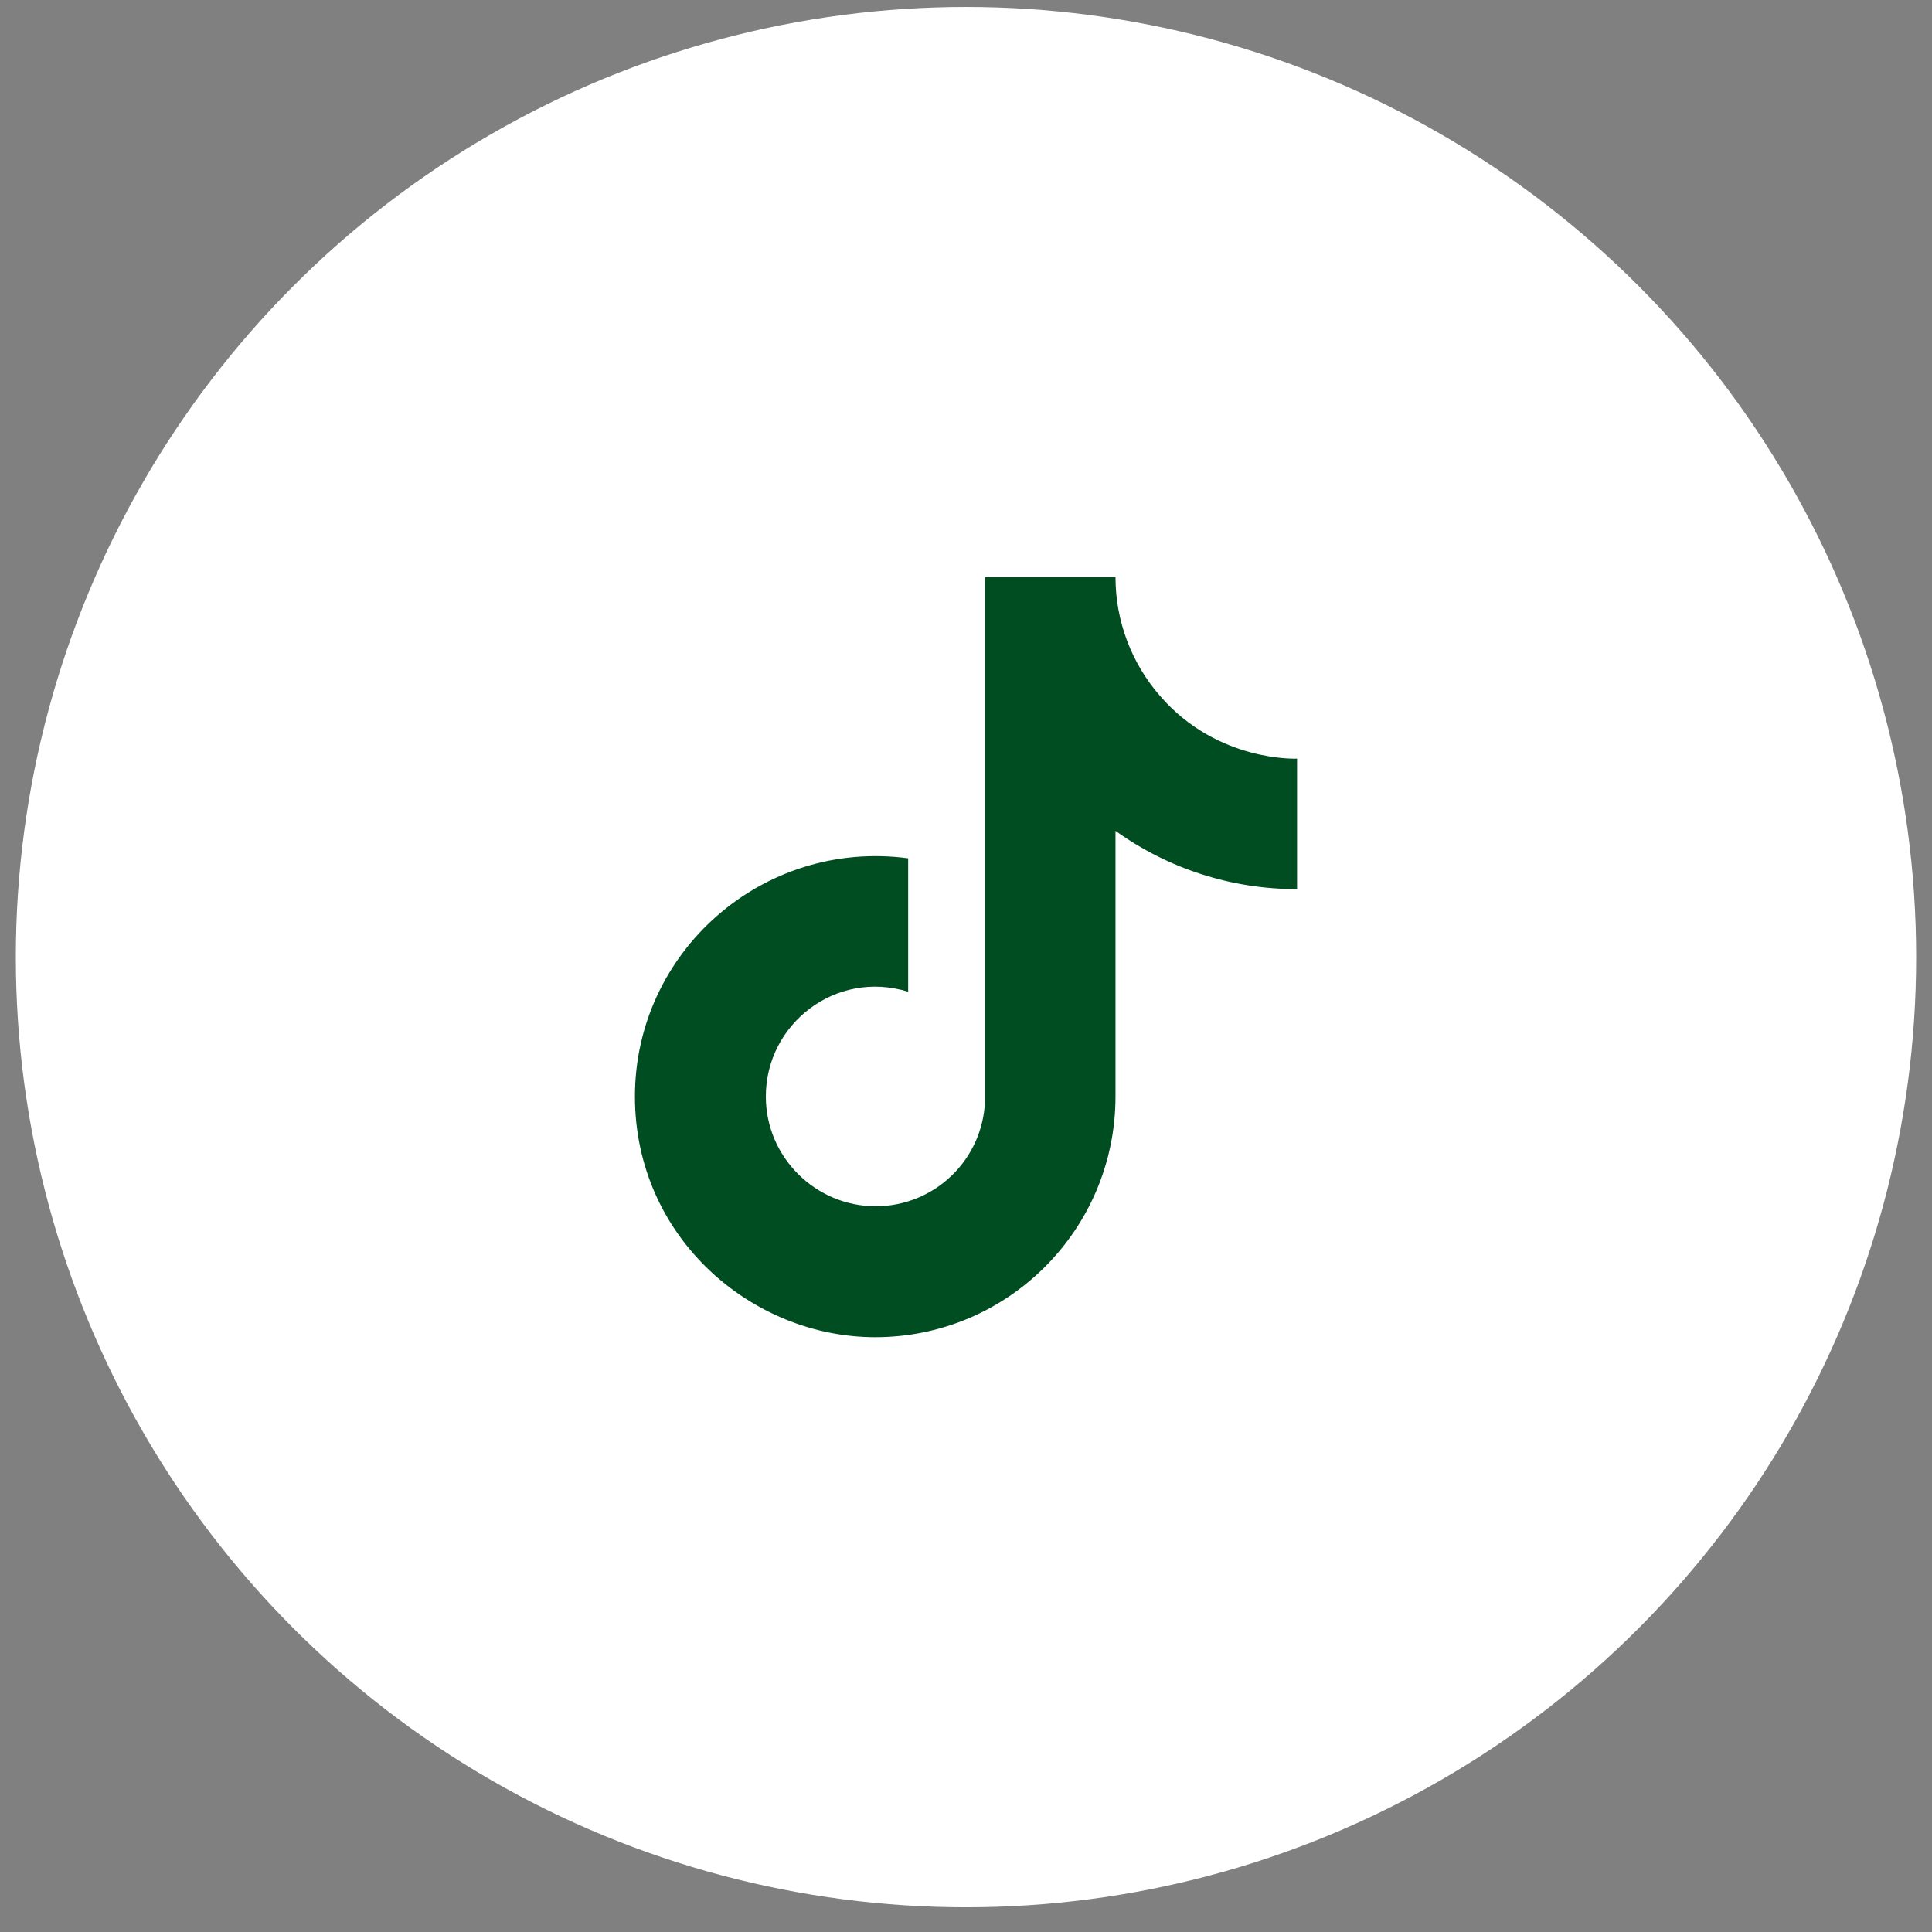 <svg width="61" height="61" viewBox="0 0 61 61" fill="none" xmlns="http://www.w3.org/2000/svg">
<rect x="0" y="0" width="61" height="61" fill="#808080" stroke="none"/>
<circle cx="30.5" cy="30.22" r="30" fill="white"/>
<path d="M36.633 21.98C35.722 20.939 35.22 19.603 35.22 18.22H31.1V34.753C31.069 35.648 30.692 36.496 30.047 37.118C29.403 37.74 28.542 38.087 27.647 38.086C25.753 38.086 24.18 36.54 24.18 34.62C24.18 32.326 26.393 30.606 28.674 31.313V27.1C24.073 26.486 20.047 30.06 20.047 34.62C20.047 39.06 23.727 42.22 27.634 42.22C31.82 42.22 35.22 38.82 35.22 34.62V26.233C36.891 27.433 38.897 28.077 40.953 28.073V23.953C40.953 23.953 38.447 24.073 36.633 21.98Z" fill="#004D22"/>
</svg>
